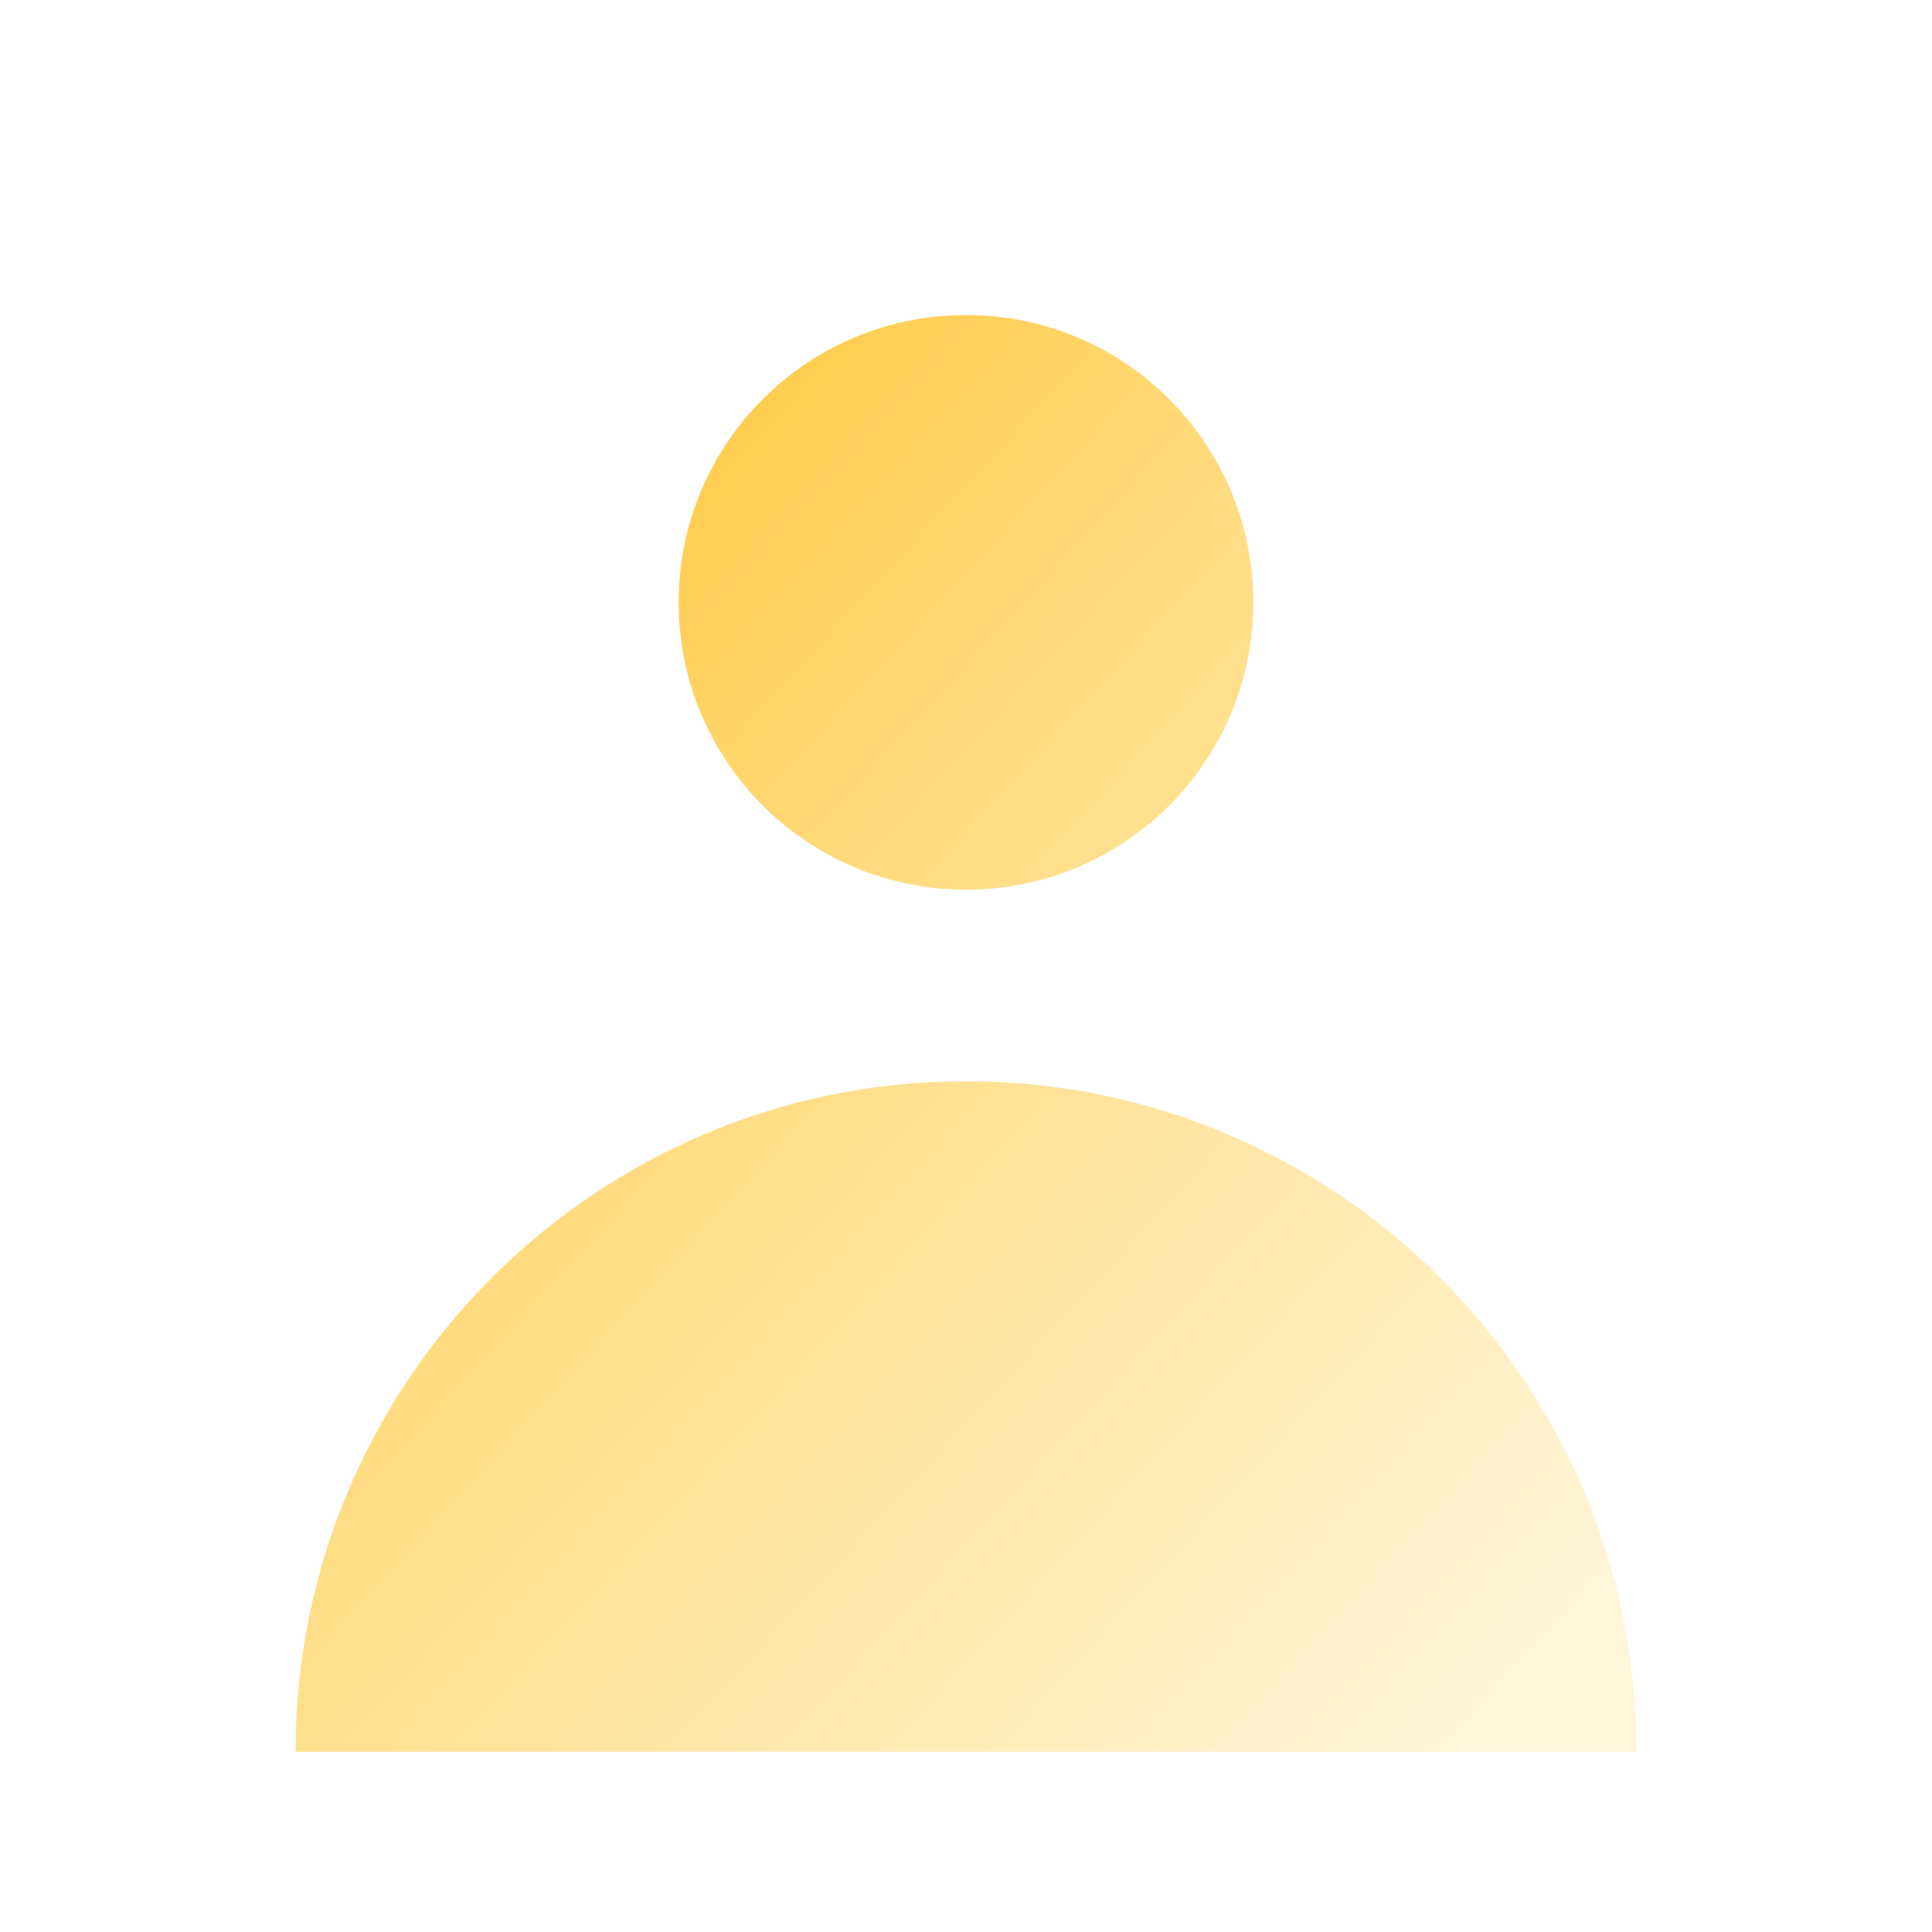 <svg width="82" height="82" viewBox="0 0 82 82" fill="none" xmlns="http://www.w3.org/2000/svg">
<g filter="url(#filter0_d_701_16481)">
<path d="M41 36.762C47.735 36.762 53.195 31.302 53.195 24.566C53.195 17.831 47.735 12.371 41 12.371C34.264 12.371 28.804 17.831 28.804 24.566C28.804 31.302 34.264 36.762 41 36.762Z" fill="url(#paint0_linear_701_16481)"/>
<path d="M12.544 73.348C12.544 57.632 25.284 44.892 41 44.892C56.715 44.892 69.456 57.632 69.456 73.348H12.544Z" fill="url(#paint1_linear_701_16481)"/>
</g>
<defs>
<filter id="filter0_d_701_16481" x="12.544" y="12.371" width="56.911" height="61.977" filterUnits="userSpaceOnUse" color-interpolation-filters="sRGB">
<feFlood flood-opacity="0" result="BackgroundImageFix"/>
<feColorMatrix in="SourceAlpha" type="matrix" values="0 0 0 0 0 0 0 0 0 0 0 0 0 0 0 0 0 0 127 0" result="hardAlpha"/>
<feOffset dy="1"/>
<feColorMatrix type="matrix" values="0 0 0 0 1 0 0 0 0 0.812 0 0 0 0 0.231 0 0 0 1 0"/>
<feBlend mode="normal" in2="BackgroundImageFix" result="effect1_dropShadow_701_16481"/>
<feBlend mode="normal" in="SourceGraphic" in2="effect1_dropShadow_701_16481" result="shape"/>
</filter>
<linearGradient id="paint0_linear_701_16481" x1="12.544" y1="12.371" x2="69.652" y2="64.722" gradientUnits="userSpaceOnUse">
<stop stop-color="#FFBF20"/>
<stop offset="0.468" stop-color="#FFDD85"/>
<stop offset="1" stop-color="#FFF5D8"/>
</linearGradient>
<linearGradient id="paint1_linear_701_16481" x1="12.544" y1="12.371" x2="69.652" y2="64.722" gradientUnits="userSpaceOnUse">
<stop stop-color="#FFBF20"/>
<stop offset="0.468" stop-color="#FFDD85"/>
<stop offset="1" stop-color="#FFF5D8"/>
</linearGradient>
</defs>
</svg>